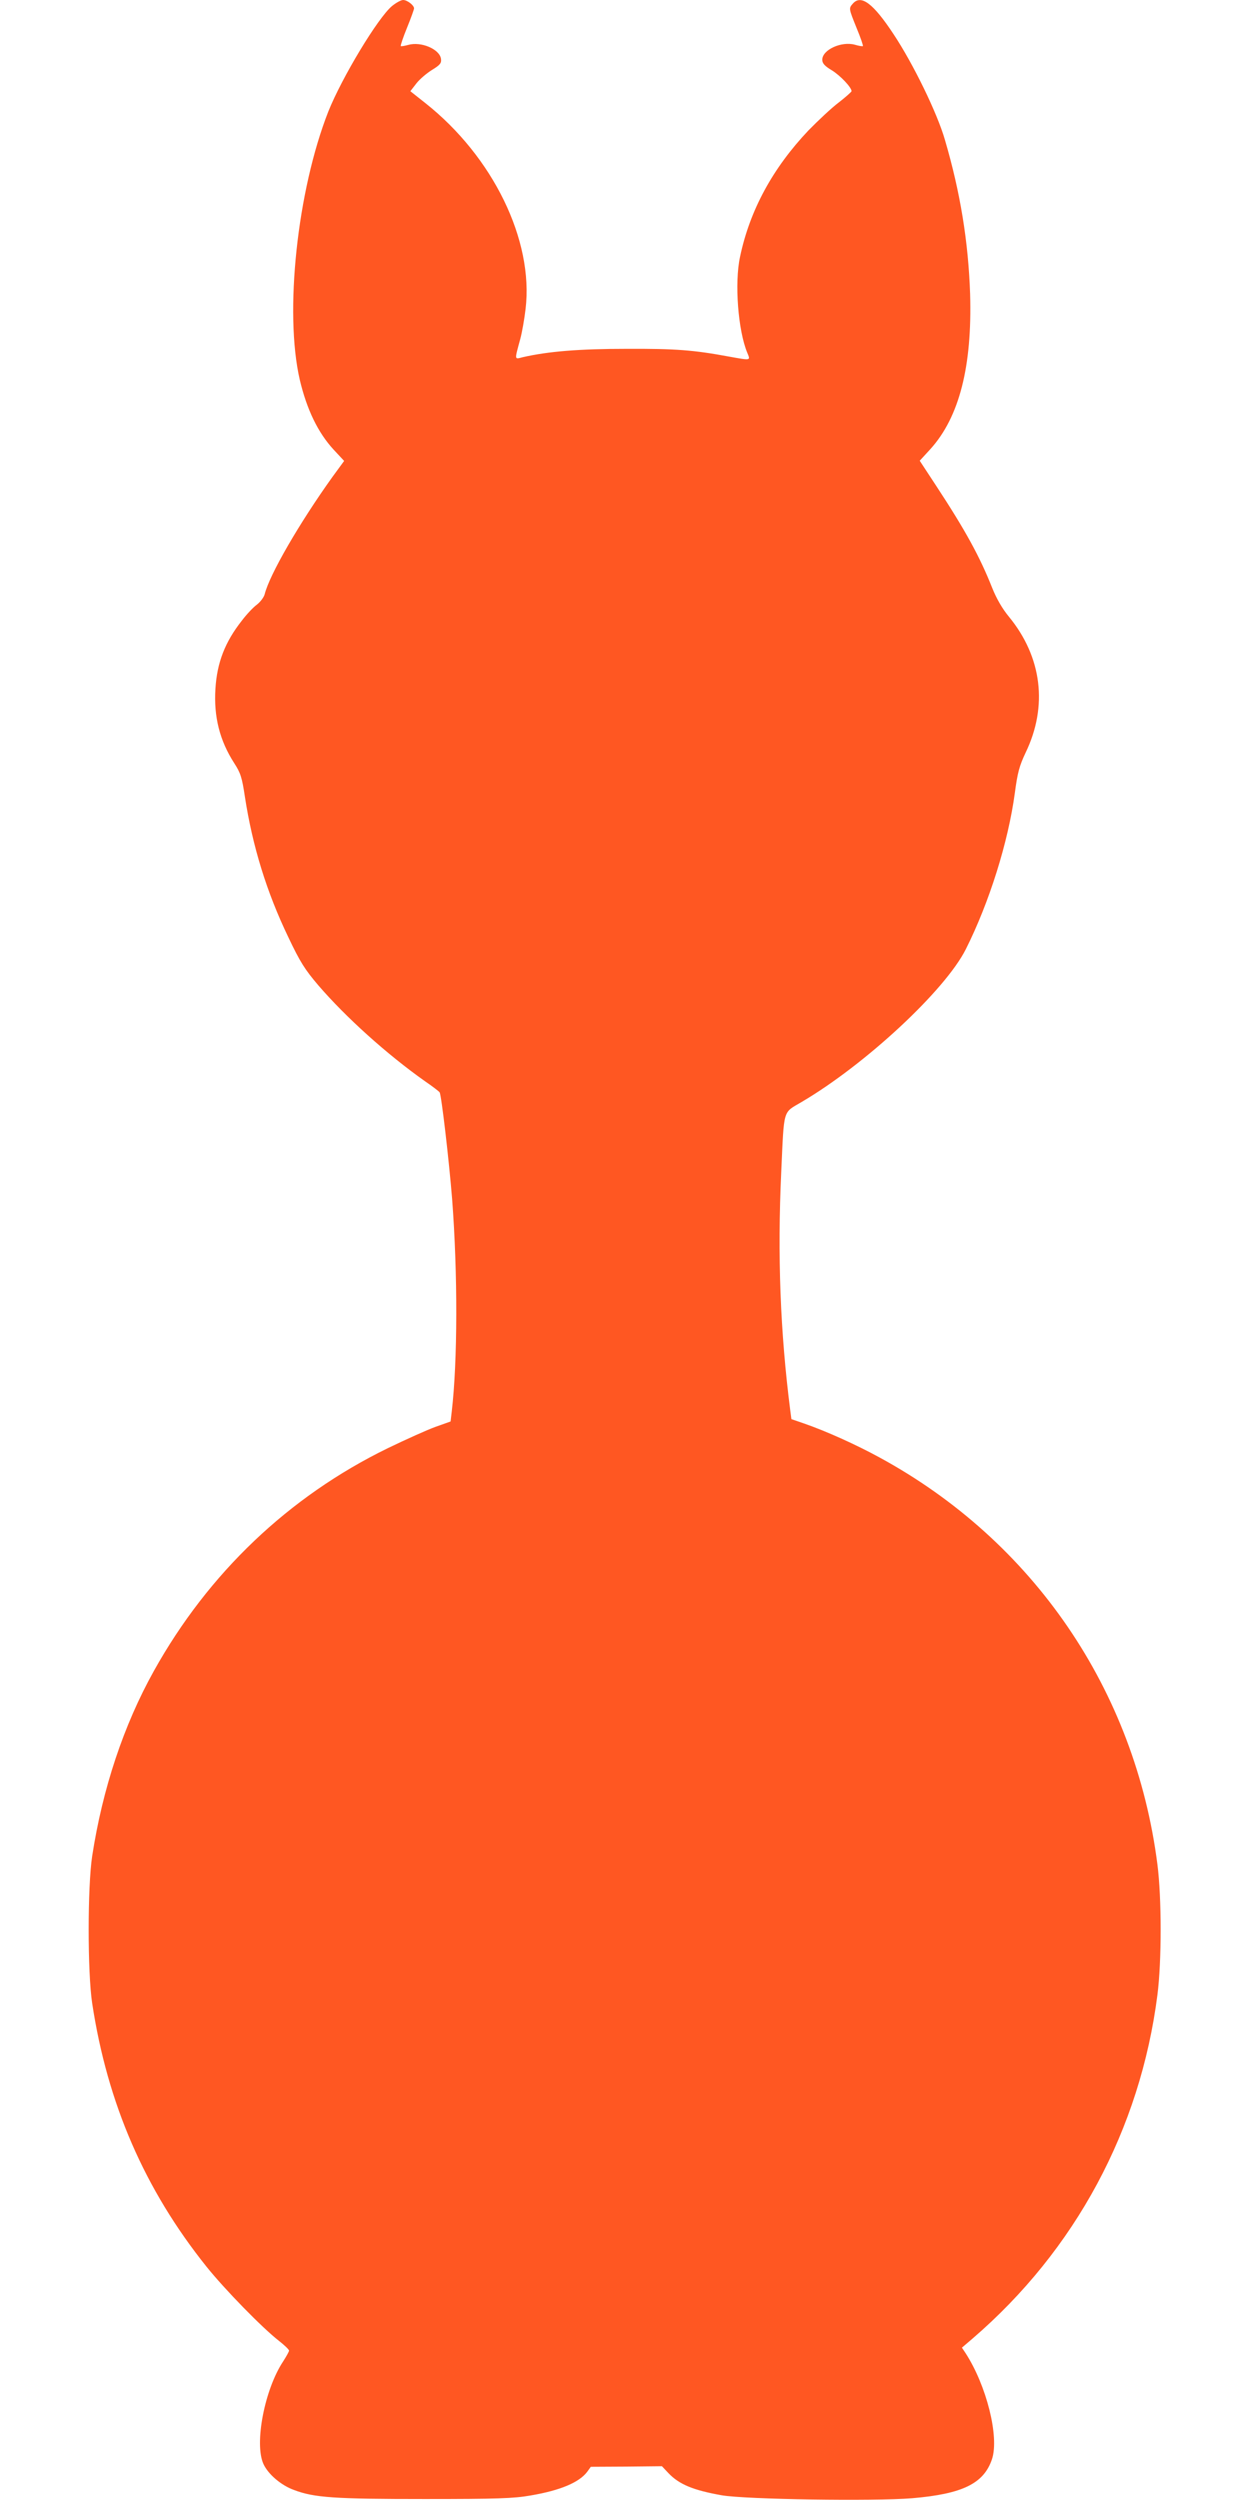 <?xml version="1.0" standalone="no"?>
<!DOCTYPE svg PUBLIC "-//W3C//DTD SVG 20010904//EN"
 "http://www.w3.org/TR/2001/REC-SVG-20010904/DTD/svg10.dtd">
<svg version="1.0" xmlns="http://www.w3.org/2000/svg"
 width="640pt" height="1280pt" viewBox="0 0 640 1280"
 preserveAspectRatio="xMidYMid meet">
<g transform="translate(0,1280) scale(0.1,-0.1)"
fill="#ff5722" stroke="none">
<path d="M2007 12769 c-72 -60 -256 -365 -326 -540 -159 -405 -226 -1028 -146
-1374 36 -152 93 -270 173 -357 l54 -58 -60 -82 c-169 -236 -322 -500 -347
-601 -4 -15 -22 -39 -40 -53 -18 -13 -53 -50 -77 -82 -86 -109 -127 -215 -135
-349 -9 -143 22 -265 96 -380 33 -51 40 -73 55 -173 39 -253 111 -487 222
-718 61 -129 86 -167 153 -246 142 -165 353 -355 547 -492 38 -26 72 -52 75
-57 9 -13 48 -348 64 -547 29 -383 28 -829 -2 -1087 l-6 -51 -76 -27 c-42 -15
-153 -65 -246 -110 -506 -247 -918 -639 -1197 -1140 -155 -278 -263 -603 -316
-948 -24 -158 -24 -596 0 -754 78 -514 269 -953 585 -1348 93 -116 285 -313
371 -380 28 -22 51 -44 52 -50 0 -5 -14 -30 -30 -55 -95 -143 -149 -421 -101
-526 24 -52 90 -109 157 -133 103 -39 206 -46 669 -46 370 0 456 3 541 18 153
26 250 67 291 122 l18 25 182 1 182 2 33 -35 c55 -58 127 -88 274 -114 122
-21 779 -31 974 -15 258 22 367 75 409 200 38 115 -28 378 -136 544 l-18 27
55 47 c526 453 858 1071 946 1759 22 172 22 496 0 668 -114 892 -635 1656
-1425 2085 -117 64 -272 134 -385 173 l-64 22 -6 46 c-51 399 -66 791 -46
1220 15 329 7 300 103 357 327 192 736 572 842 783 120 239 217 548 251 800
14 105 23 138 55 206 115 238 84 490 -85 696 -34 41 -64 93 -86 148 -63 159
-136 293 -287 523 l-84 128 55 60 c148 164 214 424 203 794 -9 266 -50 520
-129 789 -39 136 -162 389 -263 541 -104 158 -166 204 -208 157 -22 -25 -22
-24 19 -126 20 -48 34 -89 32 -92 -2 -2 -21 1 -41 7 -69 19 -167 -26 -167 -77
0 -18 12 -32 49 -54 45 -28 101 -88 101 -107 -1 -4 -30 -30 -66 -58 -36 -27
-105 -92 -154 -142 -183 -193 -301 -409 -351 -648 -29 -134 -10 -378 37 -491
17 -41 20 -40 -92 -20 -183 34 -275 41 -524 40 -244 0 -403 -13 -534 -43 -43
-11 -42 -17 -12 94 9 33 21 102 27 153 42 352 -167 780 -513 1054 l-77 61 31
40 c17 22 54 53 80 69 41 25 49 35 46 56 -6 50 -102 91 -168 72 -19 -5 -35 -8
-38 -6 -2 3 12 45 32 94 20 49 36 94 36 99 0 16 -35 43 -56 43 -11 0 -36 -14
-57 -31z"/>
</g>
</svg>
